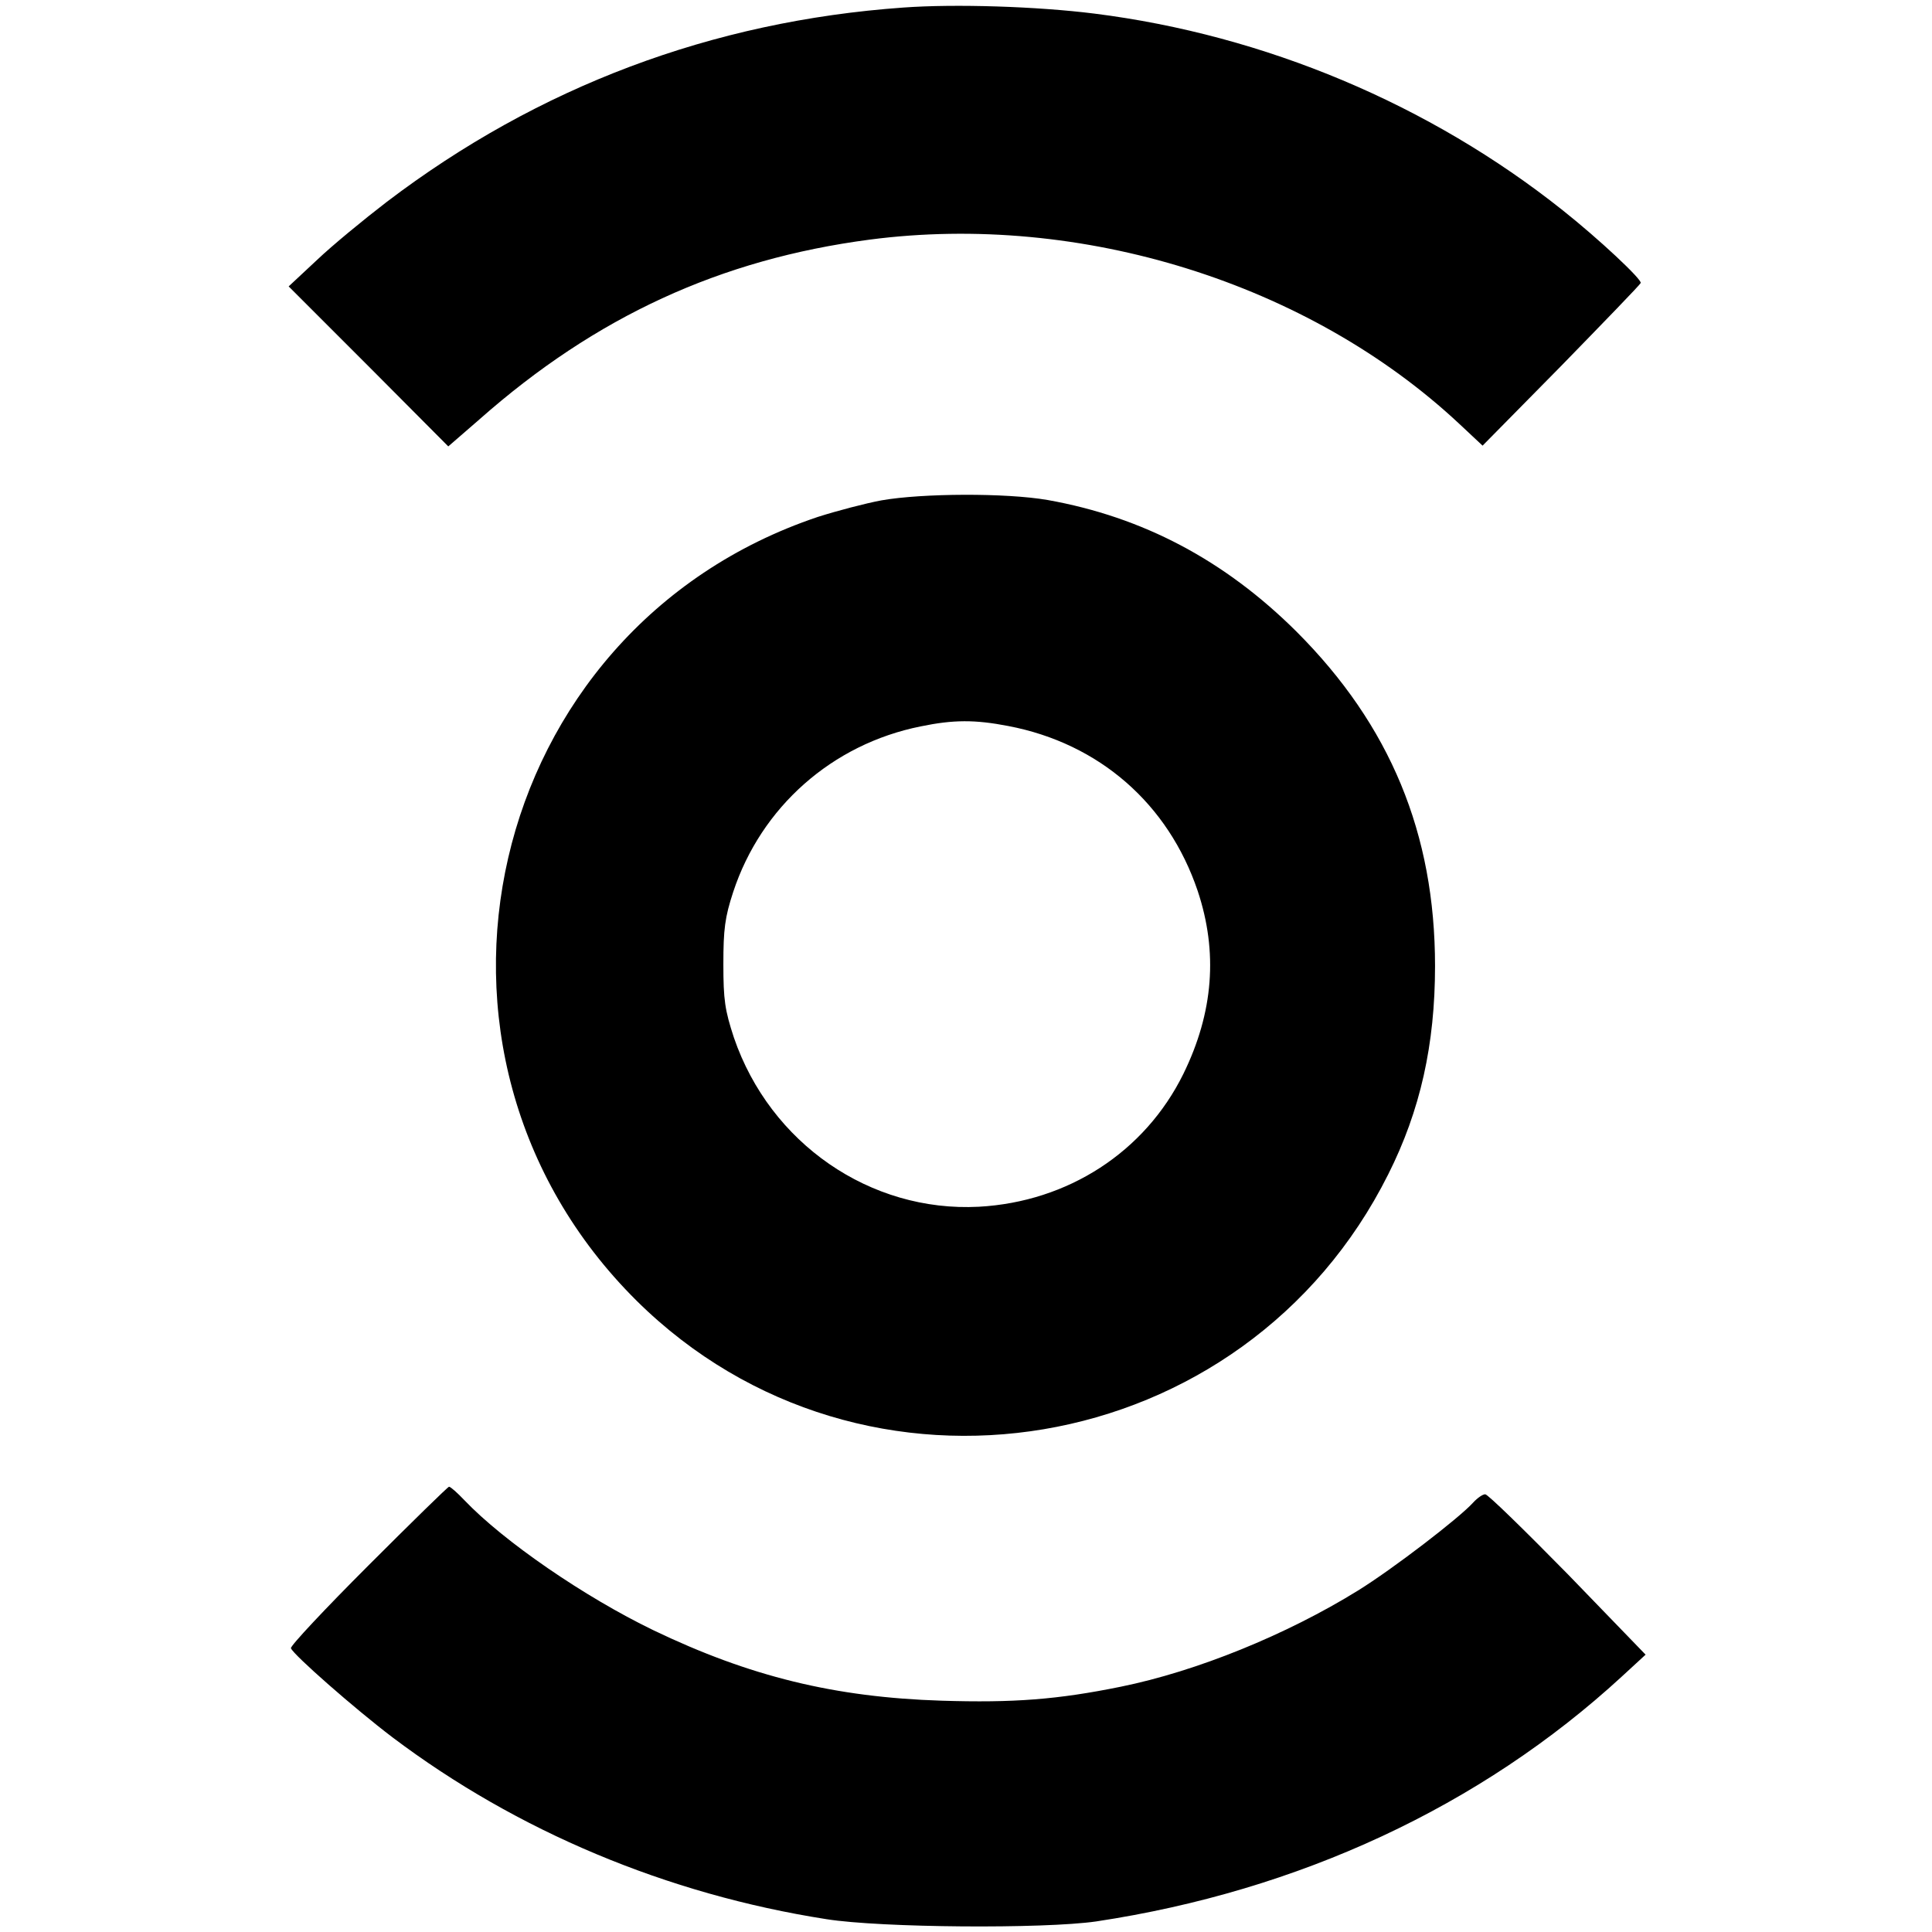 <?xml version="1.0" standalone="no"?>
<!DOCTYPE svg PUBLIC "-//W3C//DTD SVG 20010904//EN"
 "http://www.w3.org/TR/2001/REC-SVG-20010904/DTD/svg10.dtd">
<svg version="1.0" xmlns="http://www.w3.org/2000/svg"
 width="512pt" height="512pt" viewBox="0 0 512 512"
 preserveAspectRatio="xMidYMid meet">
<g transform="translate(0,512) scale(0.1,-0.1)"
fill="#000000" stroke="none">
<path d="M2394 5100 c-507 -36 -968 -210 -1369 -515 -60 -46 -144 -115 -185
-154 l-75 -70 212 -212 211 -212 83 72 c308 272 638 424 1034 476 559 73 1163
-115 1562 -488 l62 -58 208 211 c114 117 209 215 211 220 4 9 -110 116 -207
193 -352 280 -788 464 -1241 521 -152 19 -368 26 -506 16z"/>
<path d="M2336 3794 c-43 -8 -119 -28 -169 -44 -884 -297 -1143 -1419 -480
-2077 601 -595 1612 -425 1992 335 85 169 124 344 124 552 0 351 -119 638
-367 886 -190 189 -407 304 -660 349 -110 19 -332 18 -440 -1z m336 -598 c241
-46 424 -206 502 -437 54 -162 42 -322 -38 -485 -102 -207 -306 -339 -542
-352 -288 -15 -553 168 -649 448 -24 73 -28 100 -28 195 0 92 4 124 26 191 74
225 262 392 497 439 87 18 144 18 232 1z"/>
<path d="M976 971 c-115 -115 -207 -213 -205 -219 7 -18 170 -161 269 -236
330 -249 728 -416 1150 -482 145 -23 576 -26 715 -6 537 81 1019 305 1393 649
l63 58 -206 213 c-114 116 -212 212 -219 212 -7 0 -21 -10 -32 -22 -37 -41
-213 -176 -305 -233 -189 -117 -427 -214 -629 -255 -167 -34 -284 -43 -475
-37 -283 9 -508 64 -764 187 -182 88 -396 235 -500 344 -19 20 -37 36 -41 36
-3 0 -99 -94 -214 -209z"/>
</g>
</svg>
